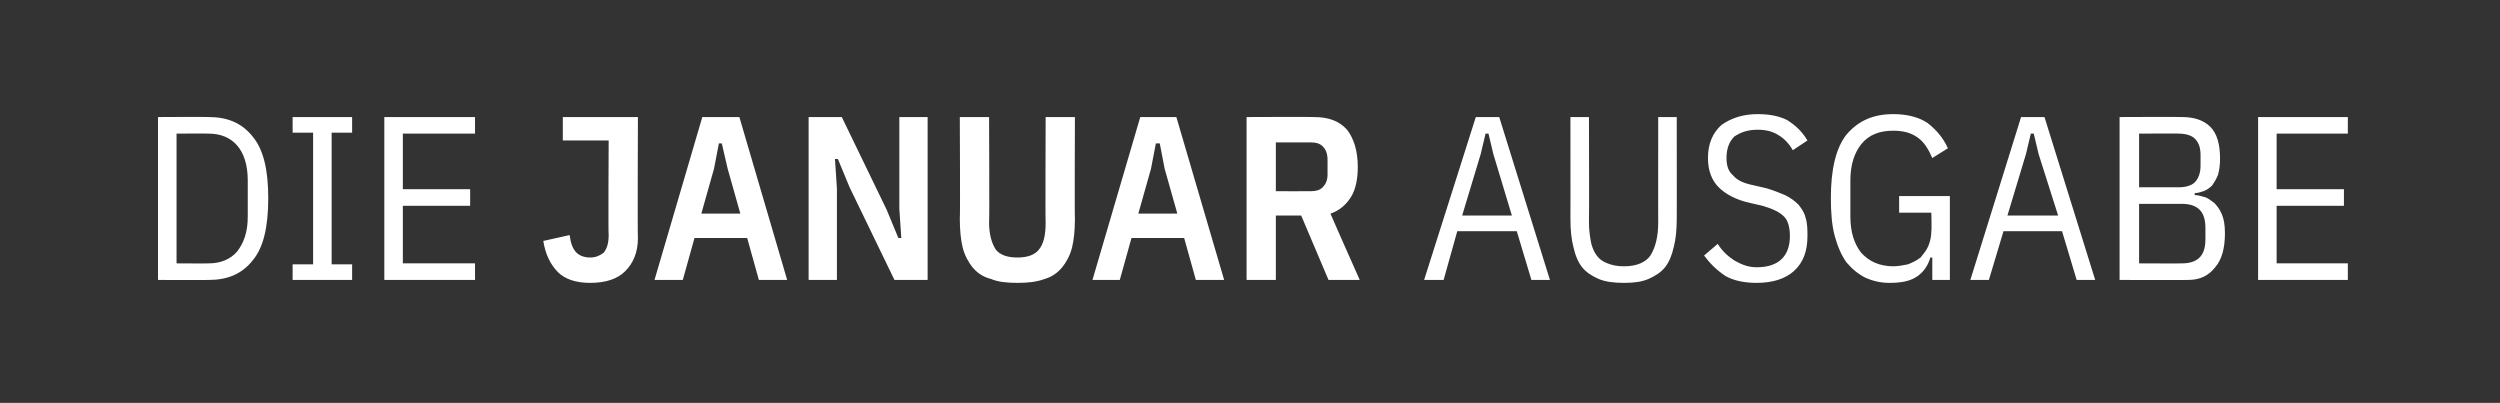 <?xml version="1.0" standalone="no"?><!DOCTYPE svg PUBLIC "-//W3C//DTD SVG 1.1//EN" "http://www.w3.org/Graphics/SVG/1.1/DTD/svg11.dtd"><svg xmlns="http://www.w3.org/2000/svg" version="1.1" width="256.3px" height="41.3px" viewBox="0 -10 256.3 41.3" style="top:-10px"><rect x="0" y="-10" width="256.3" height="41.3" fill="#333333" stroke="none"/>  <desc>Die JANUAR ausgabe</desc>  <defs/>  <g id="Polygon129549">    <path d="M 16.2 2 C 16.2 2 21.41 1.97 21.4 2 C 23.3 2 24.8 2.6 25.9 4 C 27 5.3 27.5 7.4 27.5 10.3 C 27.5 13.3 27 15.4 25.9 16.7 C 24.8 18.1 23.3 18.7 21.4 18.7 C 21.41 18.72 16.2 18.7 16.2 18.7 L 16.2 2 Z M 21.4 17 C 22.6 17 23.6 16.6 24.3 15.8 C 25 14.9 25.4 13.8 25.4 12.2 C 25.4 12.2 25.4 8.5 25.4 8.5 C 25.4 6.9 25 5.7 24.3 4.9 C 23.6 4.1 22.6 3.7 21.4 3.7 C 21.41 3.67 18.1 3.7 18.1 3.7 L 18.1 17 C 18.1 17 21.41 17.02 21.4 17 Z M 30 18.7 L 30 17.1 L 32.1 17.1 L 32.1 3.6 L 30 3.6 L 30 2 L 36.1 2 L 36.1 3.6 L 34 3.6 L 34 17.1 L 36.1 17.1 L 36.1 18.7 L 30 18.7 Z M 39.4 18.7 L 39.4 2 L 48.7 2 L 48.7 3.7 L 41.3 3.7 L 41.3 9.4 L 48.2 9.4 L 48.2 11.1 L 41.3 11.1 L 41.3 17 L 48.7 17 L 48.7 18.7 L 39.4 18.7 Z M 65.4 2 C 65.4 2 65.35 14.4 65.4 14.4 C 65.4 15.9 64.9 17 64.1 17.8 C 63.3 18.6 62.1 19 60.5 19 C 59 19 57.9 18.6 57.2 17.9 C 56.4 17.1 55.9 16 55.7 14.7 C 55.7 14.7 58.4 14.1 58.4 14.1 C 58.5 14.9 58.7 15.5 59.1 15.9 C 59.4 16.2 59.9 16.4 60.5 16.4 C 61.1 16.4 61.5 16.2 61.9 15.9 C 62.2 15.5 62.4 15 62.4 14.1 C 62.35 14.14 62.4 4.4 62.4 4.4 L 57.7 4.4 L 57.7 2 L 65.4 2 Z M 77.8 18.7 L 76.6 14.4 L 71.2 14.4 L 70 18.7 L 67.1 18.7 L 72 2 L 75.8 2 L 80.7 18.7 L 77.8 18.7 Z M 74.6 7.3 L 74 4.7 L 73.7 4.7 L 73.2 7.3 L 71.9 11.9 L 75.9 11.9 L 74.6 7.3 Z M 87.1 9.2 L 85.9 6.3 L 85.6 6.3 L 85.8 9.3 L 85.8 18.7 L 82.9 18.7 L 82.9 2 L 86.3 2 L 90.9 11.5 L 92.1 14.4 L 92.4 14.4 L 92.2 11.4 L 92.2 2 L 95.1 2 L 95.1 18.7 L 91.7 18.7 L 87.1 9.2 Z M 101.4 2 C 101.4 2 101.45 12.84 101.4 12.8 C 101.4 14.1 101.7 15 102.1 15.6 C 102.5 16.1 103.2 16.4 104.3 16.4 C 105.4 16.4 106.1 16.1 106.5 15.6 C 107 15 107.2 14.1 107.2 12.8 C 107.16 12.84 107.2 2 107.2 2 L 110.2 2 C 110.2 2 110.16 12.41 110.2 12.4 C 110.2 13.6 110.1 14.6 109.9 15.4 C 109.7 16.2 109.3 16.9 108.9 17.4 C 108.4 18 107.8 18.4 107.1 18.6 C 106.3 18.9 105.4 19 104.3 19 C 103.2 19 102.3 18.9 101.6 18.6 C 100.8 18.4 100.2 18 99.7 17.4 C 99.3 16.9 98.9 16.2 98.7 15.4 C 98.5 14.6 98.4 13.6 98.4 12.4 C 98.45 12.41 98.4 2 98.4 2 L 101.4 2 Z M 122.6 18.7 L 121.4 14.4 L 116 14.4 L 114.8 18.7 L 112 18.7 L 116.9 2 L 120.6 2 L 125.5 18.7 L 122.6 18.7 Z M 119.4 7.3 L 118.9 4.7 L 118.5 4.7 L 118 7.3 L 116.7 11.9 L 120.7 11.9 L 119.4 7.3 Z M 130.8 18.7 L 127.8 18.7 L 127.8 2 C 127.8 2 134.71 1.97 134.7 2 C 136.2 2 137.3 2.4 138.1 3.3 C 138.8 4.2 139.2 5.5 139.2 7.1 C 139.2 8.3 139 9.4 138.5 10.2 C 138 11 137.3 11.6 136.4 11.9 C 136.37 11.88 139.4 18.7 139.4 18.7 L 136.2 18.7 L 133.4 12.1 L 130.8 12.1 L 130.8 18.7 Z M 134.4 9.6 C 134.9 9.6 135.3 9.5 135.6 9.2 C 135.9 8.9 136.1 8.5 136.1 7.9 C 136.1 7.9 136.1 6.4 136.1 6.4 C 136.1 5.7 135.9 5.3 135.6 5 C 135.3 4.7 134.9 4.6 134.4 4.6 C 134.4 4.61 130.8 4.6 130.8 4.6 L 130.8 9.6 C 130.8 9.6 134.4 9.62 134.4 9.6 Z M 157 18.7 L 155.5 13.7 L 149.4 13.7 L 148 18.7 L 146 18.7 L 151.3 2 L 153.7 2 L 158.9 18.7 L 157 18.7 Z M 153.1 5.8 L 152.6 3.7 L 152.3 3.7 L 151.8 5.8 L 149.9 12.1 L 155 12.1 L 153.1 5.8 Z M 162.9 2 C 162.9 2 162.93 12.82 162.9 12.8 C 162.9 13.6 163 14.2 163.1 14.8 C 163.2 15.3 163.4 15.8 163.7 16.2 C 164 16.6 164.3 16.8 164.8 17 C 165.3 17.2 165.8 17.3 166.5 17.3 C 167.8 17.3 168.7 16.9 169.2 16.2 C 169.7 15.4 170 14.3 170 12.8 C 169.99 12.82 170 2 170 2 L 171.9 2 C 171.9 2 171.91 12.43 171.9 12.4 C 171.9 13.6 171.8 14.5 171.6 15.3 C 171.4 16.2 171.1 16.9 170.7 17.4 C 170.3 17.9 169.7 18.3 169 18.6 C 168.3 18.9 167.5 19 166.5 19 C 165.5 19 164.6 18.9 163.9 18.6 C 163.2 18.3 162.6 17.9 162.2 17.4 C 161.8 16.9 161.5 16.2 161.3 15.3 C 161.1 14.5 161 13.6 161 12.4 C 161.01 12.43 161 2 161 2 L 162.9 2 Z M 180.1 19 C 178.9 19 177.8 18.8 176.9 18.3 C 176 17.7 175.3 17 174.7 16.2 C 174.7 16.2 176.1 15 176.1 15 C 176.6 15.8 177.2 16.3 177.8 16.7 C 178.5 17.1 179.2 17.4 180.1 17.4 C 182.3 17.4 183.5 16.3 183.5 14.2 C 183.5 13.3 183.3 12.6 182.9 12.2 C 182.4 11.7 181.7 11.4 180.7 11.1 C 180.7 11.1 179.4 10.8 179.4 10.8 C 178 10.5 176.9 9.9 176.2 9.2 C 175.5 8.5 175.1 7.5 175.1 6.2 C 175.1 4.7 175.6 3.6 176.5 2.8 C 177.5 2.1 178.7 1.7 180.2 1.7 C 181.4 1.7 182.4 1.9 183.2 2.3 C 184 2.8 184.7 3.4 185.3 4.4 C 185.3 4.4 183.8 5.4 183.8 5.4 C 183.4 4.7 182.9 4.2 182.4 3.9 C 181.8 3.5 181.1 3.3 180.2 3.3 C 179.1 3.3 178.4 3.6 177.8 4 C 177.3 4.5 177 5.2 177 6.2 C 177 7 177.2 7.6 177.7 8 C 178.1 8.5 178.8 8.8 179.8 9 C 179.8 9 181.1 9.3 181.1 9.3 C 181.8 9.5 182.5 9.8 183 10 C 183.6 10.3 184 10.6 184.4 11 C 184.7 11.4 185 11.8 185.1 12.3 C 185.3 12.9 185.3 13.5 185.3 14.2 C 185.3 15.7 184.9 16.9 183.9 17.8 C 183 18.6 181.7 19 180.1 19 Z M 198.1 16.4 C 198.1 16.4 197.9 16.39 197.9 16.4 C 197.7 17.1 197.3 17.8 196.6 18.3 C 195.9 18.8 195 19 193.7 19 C 192.8 19 192 18.8 191.3 18.5 C 190.5 18.1 189.9 17.6 189.3 16.9 C 188.8 16.2 188.4 15.3 188.1 14.2 C 187.8 13.1 187.7 11.8 187.7 10.3 C 187.7 7.4 188.2 5.2 189.3 3.8 C 190.5 2.4 192 1.7 194.1 1.7 C 195.5 1.7 196.7 2 197.6 2.6 C 198.5 3.3 199.2 4.1 199.7 5.2 C 199.7 5.2 198.1 6.2 198.1 6.2 C 197.7 5.3 197.3 4.6 196.6 4.1 C 195.9 3.6 195.1 3.4 194.1 3.4 C 192.7 3.4 191.6 3.8 190.8 4.8 C 190.1 5.7 189.7 6.9 189.7 8.5 C 189.7 8.5 189.7 12.2 189.7 12.2 C 189.7 13.8 190.1 15 190.8 15.9 C 191.6 16.8 192.7 17.3 194.1 17.3 C 194.6 17.3 195.1 17.2 195.6 17.1 C 196.1 16.9 196.5 16.7 196.9 16.4 C 197.2 16 197.5 15.7 197.7 15.2 C 197.9 14.7 198 14.2 198 13.7 C 198.05 13.66 198 11.8 198 11.8 L 194.7 11.8 L 194.7 10.1 L 199.9 10.1 L 199.9 18.7 L 198.1 18.7 L 198.1 16.4 Z M 212.9 18.7 L 211.4 13.7 L 205.4 13.7 L 203.9 18.7 L 202 18.7 L 207.2 2 L 209.6 2 L 214.8 18.7 L 212.9 18.7 Z M 209 5.8 L 208.5 3.7 L 208.2 3.7 L 207.7 5.8 L 205.8 12.1 L 211 12.1 L 209 5.8 Z M 217.3 2 C 217.3 2 223.68 1.97 223.7 2 C 224.9 2 225.9 2.3 226.6 3 C 227.3 3.7 227.6 4.8 227.6 6.3 C 227.6 7 227.5 7.5 227.4 7.9 C 227.2 8.4 227 8.7 226.8 9 C 226.5 9.3 226.2 9.5 225.9 9.6 C 225.6 9.7 225.3 9.8 225 9.8 C 225 9.8 225 10 225 10 C 225.3 10 225.7 10.1 226 10.2 C 226.4 10.3 226.7 10.6 227 10.8 C 227.3 11.1 227.6 11.5 227.8 12 C 228 12.5 228.1 13.1 228.1 13.9 C 228.1 15.4 227.8 16.6 227.1 17.4 C 226.4 18.3 225.5 18.7 224.3 18.7 C 224.33 18.72 217.3 18.7 217.3 18.7 L 217.3 2 Z M 219.3 17 C 219.3 17 223.75 17.02 223.7 17 C 224.5 17 225.1 16.8 225.5 16.4 C 225.9 16 226.1 15.4 226.1 14.5 C 226.1 14.5 226.1 13.4 226.1 13.4 C 226.1 12.5 225.9 11.9 225.5 11.5 C 225.1 11.1 224.5 10.9 223.7 10.9 C 223.75 10.9 219.3 10.9 219.3 10.9 L 219.3 17 Z M 219.3 9.2 C 219.3 9.2 223.44 9.19 223.4 9.2 C 224.1 9.2 224.7 9 225 8.7 C 225.4 8.3 225.6 7.7 225.6 7 C 225.6 7 225.6 5.9 225.6 5.9 C 225.6 5.1 225.4 4.6 225 4.2 C 224.7 3.9 224.1 3.7 223.4 3.7 C 223.44 3.67 219.3 3.7 219.3 3.7 L 219.3 9.2 Z M 231.5 18.7 L 231.5 2 L 240.7 2 L 240.7 3.7 L 233.4 3.7 L 233.4 9.4 L 240.3 9.4 L 240.3 11.1 L 233.4 11.1 L 233.4 17 L 240.7 17 L 240.7 18.7 L 231.5 18.7 Z " stroke="none" fill="#fff"/>  </g></svg>